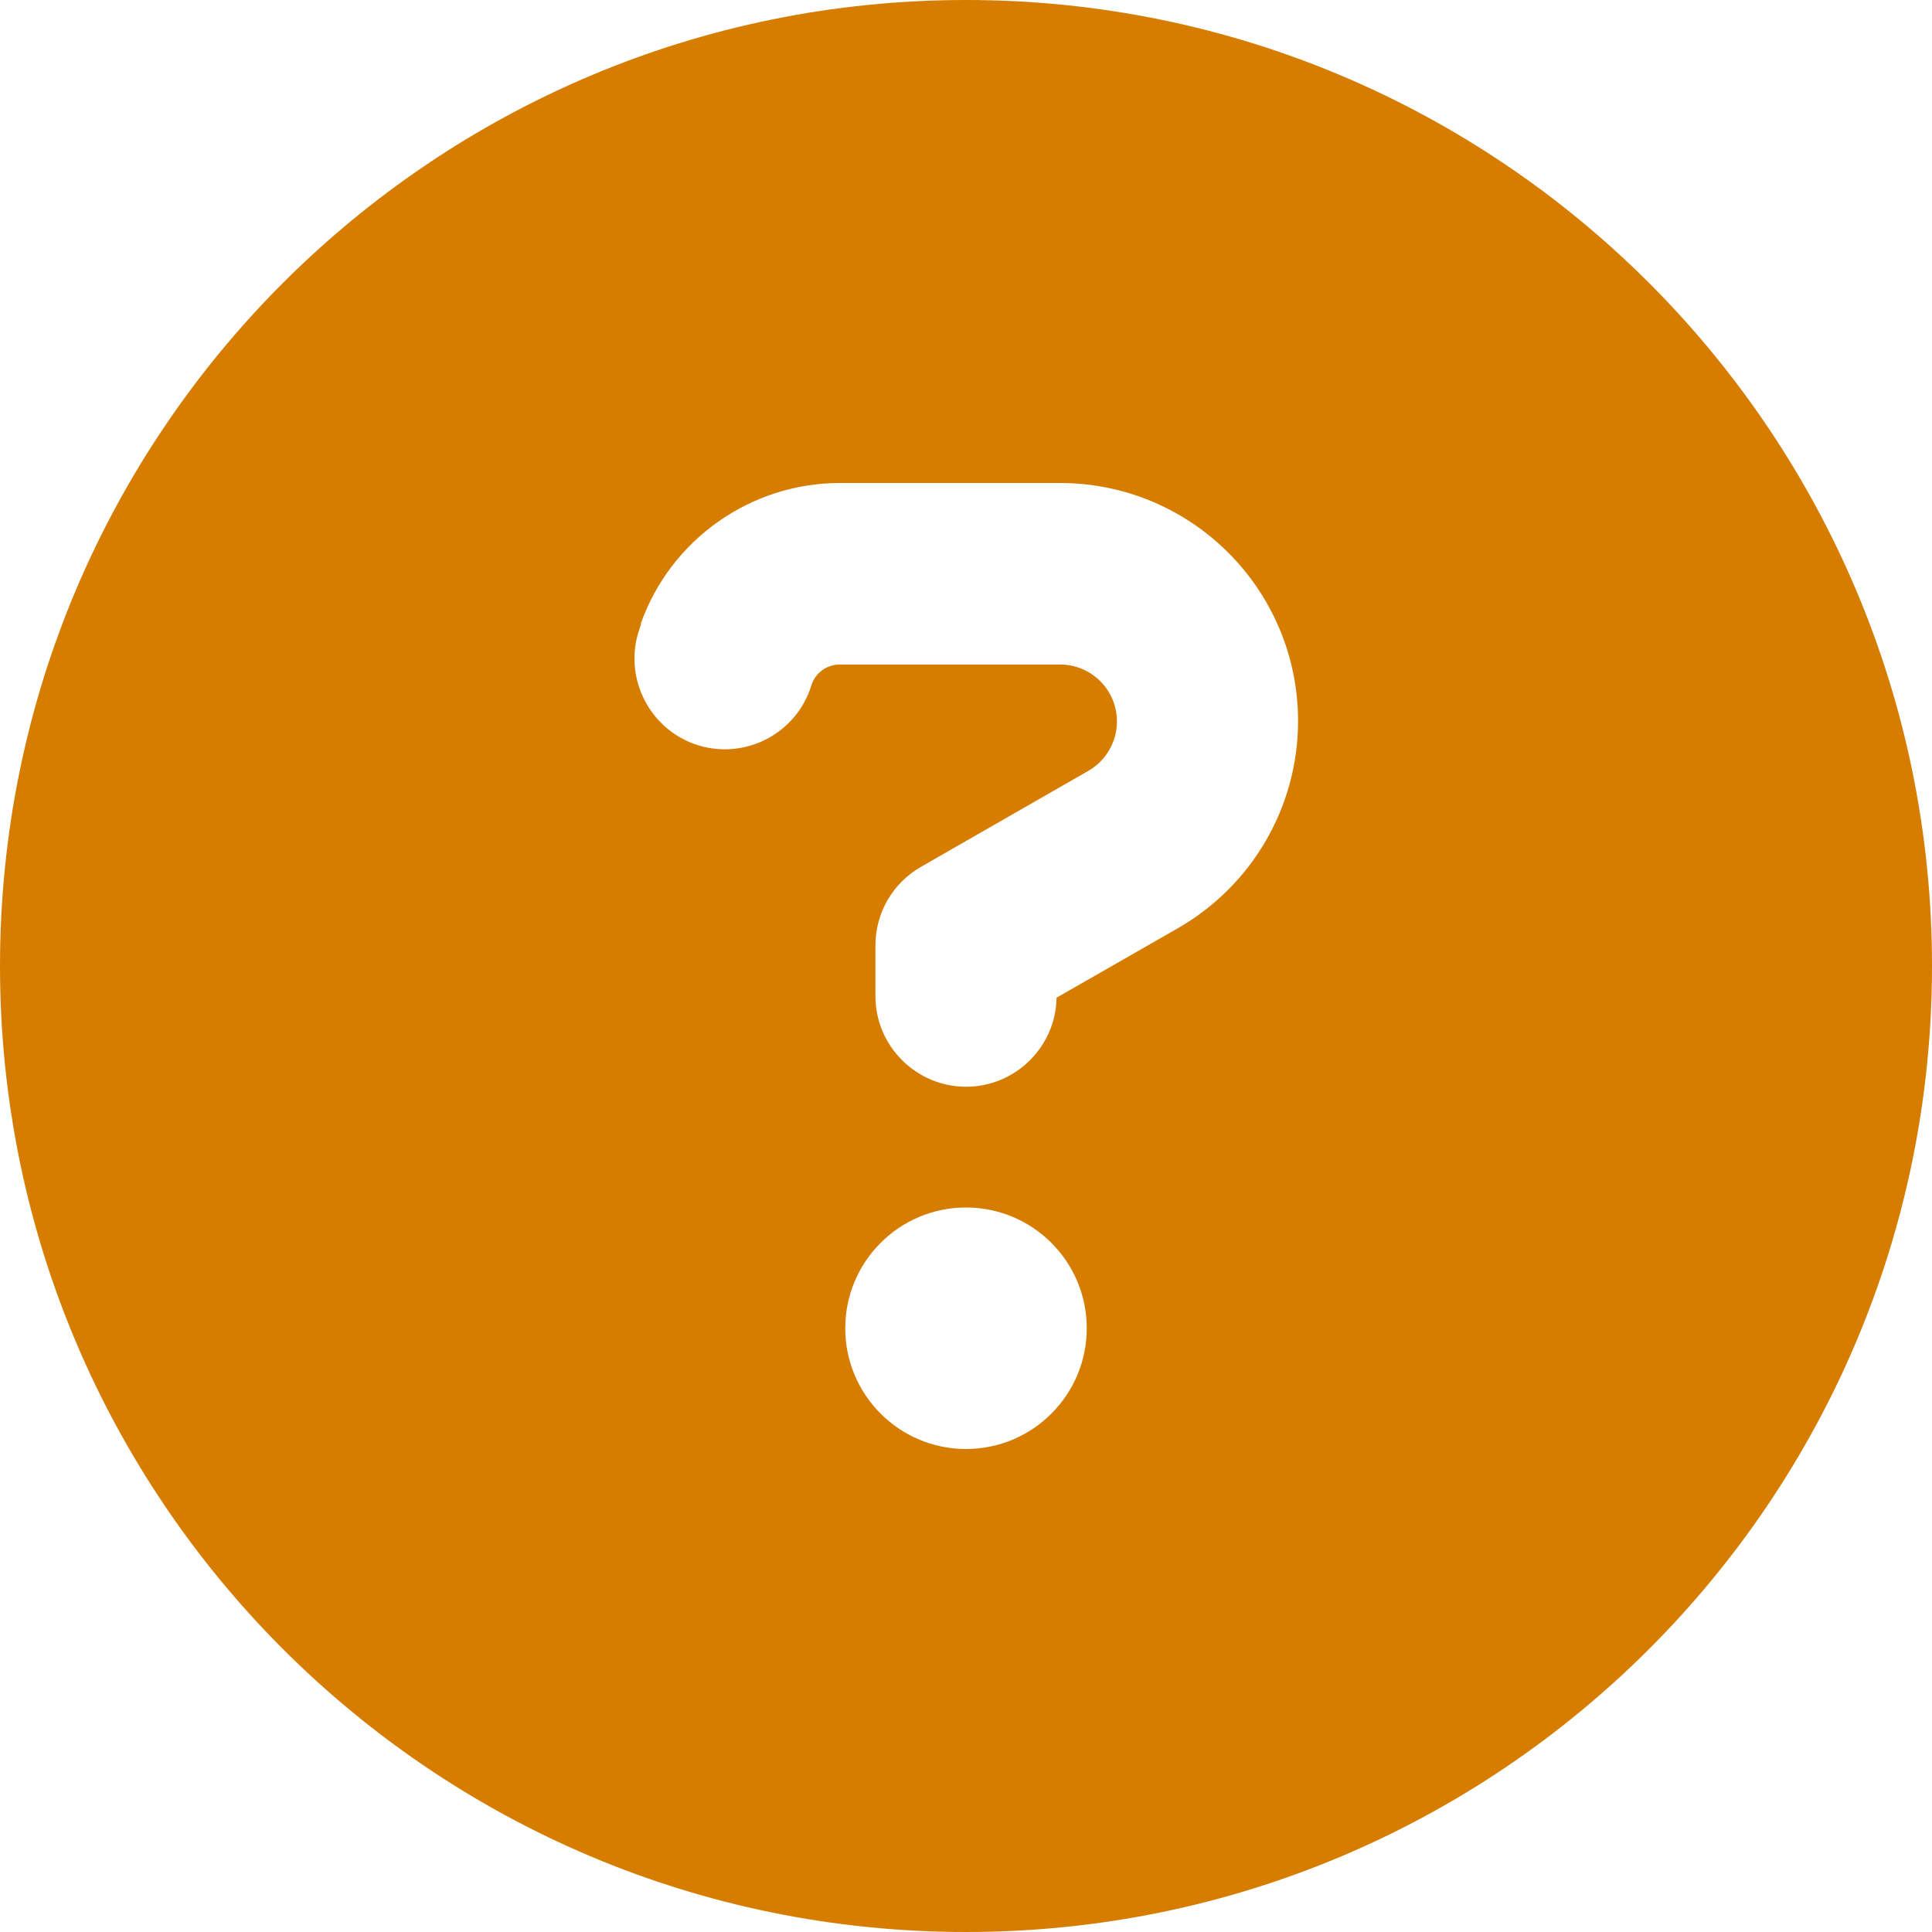 <?xml version="1.0" encoding="UTF-8"?> <svg xmlns="http://www.w3.org/2000/svg" id="Layer_2" viewBox="0 0 512 512"><defs><style>.cls-1{fill:#d67d00;stroke-width:0px;}</style></defs><g id="Layer_1-2"><path class="cls-1" d="m256,512c141.38,0,256-114.62,256-256S397.38,0,256,0,0,114.62,0,256s114.62,256,256,256Zm-86.2-346.7c7.9-22.3,29.1-37.3,52.8-37.3h58.3c34.9,0,63.1,28.3,63.1,63.1,0,22.6-12.1,43.5-31.7,54.8l-32.3,18.5c-.2,13-10.9,23.6-24,23.6s-24-10.7-24-24v-13.5c0-8.6,4.6-16.5,12.1-20.8l44.3-25.4c4.7-2.7,7.6-7.7,7.6-13.1,0-8.4-6.8-15.1-15.1-15.1h-58.3c-3.4,0-6.4,2.1-7.5,5.3l-.4,1.2c-4.4,12.5-18.2,19-30.6,14.6s-19-18.2-14.6-30.6l.4-1.2-.1-.1Zm54.2,186.7c0-17.67,14.33-32,32-32s32,14.33,32,32-14.33,32-32,32-32-14.33-32-32Z"></path></g></svg> 